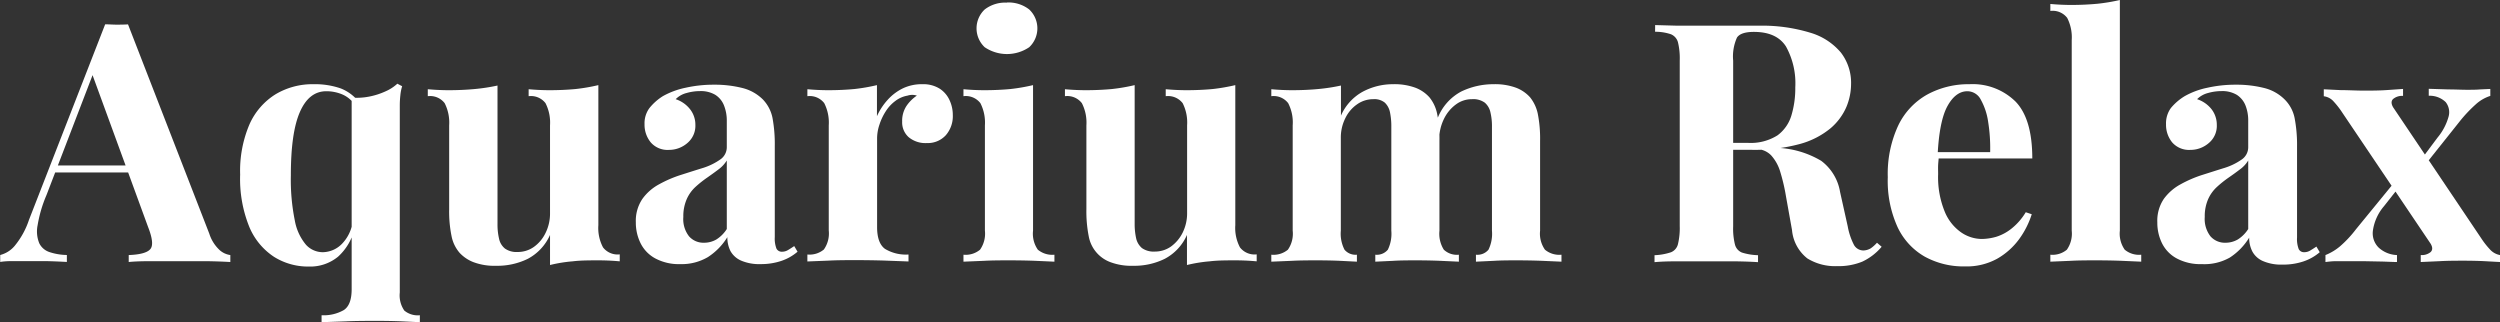 <?xml version="1.0" encoding="UTF-8"?> <svg xmlns="http://www.w3.org/2000/svg" id="fe4ee953-f0bc-4724-982b-ed160a651a72" data-name="Vrstva 1" viewBox="0 0 358.94 46.27"><rect x="0" y="0" width="358.94" height="46.27" fill="#333333" stroke="none"/><path d="M154.47,257.28l11.67,30.05a5.48,5.48,0,0,0,1.51,2.38,2.91,2.91,0,0,0,1.51.69v1c-1-.06-2.09-.1-3.38-.12l-3.92,0-4.17,0q-2,0-3.12.12v-1q2.44-.09,3.09-.84c.44-.49.33-1.56-.31-3.19l-8.16-22.32.87-1.25-7.3,19a18.7,18.7,0,0,0-1.27,4.32,4.48,4.48,0,0,0,.24,2.59,2.49,2.49,0,0,0,1.49,1.27,8.26,8.26,0,0,0,2.47.41v1q-1.59-.09-3-.12l-2.92,0-2,0q-.93,0-1.65.12v-1a4,4,0,0,0,2.06-1.29,11.6,11.6,0,0,0,2.07-3.75l10.94-28.08c.51,0,1.06.05,1.66.05S154,257.31,154.47,257.28Zm3.36,20.26v1h-14.3l.48-1Z" transform="translate(-136.09 -253.78)" fill="#fff"></path><path d="M181.11,265.87a11.28,11.28,0,0,1,3.89.6,6.15,6.15,0,0,1,2.83,2.24l-.72.24a4.14,4.14,0,0,0-1.82-1.59,5.85,5.85,0,0,0-2.35-.48c-1.67,0-2.93,1-3.8,3s-1.29,5-1.29,9.07a29.48,29.48,0,0,0,.57,6.5,7.43,7.43,0,0,0,1.61,3.48,3.28,3.28,0,0,0,2.43,1.06,3.94,3.94,0,0,0,2.9-1.39,5.66,5.66,0,0,0,1.42-3.79l.24,1.68a7.89,7.89,0,0,1-2.4,4.15,6.29,6.29,0,0,1-4.18,1.41,9.2,9.2,0,0,1-5-1.39,9.52,9.52,0,0,1-3.55-4.29,18.3,18.3,0,0,1-1.32-7.52,17,17,0,0,1,1.34-7.22,9.74,9.74,0,0,1,3.72-4.3A10.32,10.32,0,0,1,181.11,265.87Zm12-.09.72.38a6.3,6.3,0,0,0-.26,1.32,13.37,13.37,0,0,0-.08,1.42v26.88a3.82,3.82,0,0,0,.65,2.59,3,3,0,0,0,2.23.67v1l-2.54-.12c-1.12-.05-2.29-.07-3.5-.07-1.6,0-3.14,0-4.61.07l-3.46.12v-1a5.81,5.81,0,0,0,3.19-.74c.76-.5,1.13-1.5,1.13-3V267.79a9.14,9.14,0,0,0,2.5-.14,10.23,10.23,0,0,0,2.33-.74A6.2,6.2,0,0,0,193.16,265.78Z" transform="translate(-136.09 -253.78)" fill="#fff"></path><path d="M222,266v20.11a5.94,5.94,0,0,0,.67,3.19,2.64,2.64,0,0,0,2.4,1v1c-1-.09-2-.14-3-.14-1.35,0-2.6,0-3.75.14a20.36,20.36,0,0,0-3.26.53v-4.32a7.14,7.14,0,0,1-3.19,3.43,9.91,9.91,0,0,1-4.54,1,8.52,8.52,0,0,1-3.26-.52,5.33,5.33,0,0,1-2-1.35,5.18,5.18,0,0,1-1.15-2.4,17.52,17.52,0,0,1-.34-3.84V271.78a6.14,6.14,0,0,0-.65-3.19,2.63,2.63,0,0,0-2.42-1v-1c1,.09,2,.14,3,.14,1.35,0,2.6-.06,3.77-.17a26.3,26.3,0,0,0,3.24-.5v19.87a8.88,8.88,0,0,0,.22,2.11,2.46,2.46,0,0,0,.84,1.42,2.86,2.86,0,0,0,1.82.5,4,4,0,0,0,2.33-.72,5.25,5.25,0,0,0,1.68-2,6.24,6.24,0,0,0,.65-2.86V271.78a6.14,6.14,0,0,0-.65-3.19,2.63,2.63,0,0,0-2.42-1v-1c1,.09,2,.14,3,.14,1.35,0,2.6-.06,3.77-.17A26.3,26.3,0,0,0,222,266Z" transform="translate(-136.09 -253.78)" fill="#fff"></path><path d="M233.77,291.7a7.16,7.16,0,0,1-3.6-.82,5,5,0,0,1-2.11-2.18,6.68,6.68,0,0,1-.68-3,5.62,5.62,0,0,1,.94-3.36,7.08,7.08,0,0,1,2.42-2.11,17.28,17.28,0,0,1,3.15-1.35c1.1-.35,2.16-.69,3.17-1a9,9,0,0,0,2.44-1.2,2.13,2.13,0,0,0,.94-1.8v-3.74a5.85,5.85,0,0,0-.41-2.24,3.17,3.17,0,0,0-1.25-1.51,4.07,4.07,0,0,0-2.18-.53,7.06,7.06,0,0,0-1.92.27,3.37,3.37,0,0,0-1.58.89,4.33,4.33,0,0,1,2.08,1.46,3.59,3.59,0,0,1,.75,2.23,3.23,3.23,0,0,1-1.13,2.59,4,4,0,0,1-2.66,1,3.19,3.19,0,0,1-2.62-1.08,4,4,0,0,1-.89-2.61,3.67,3.67,0,0,1,.7-2.31,7.74,7.74,0,0,1,1.94-1.72,11.4,11.4,0,0,1,3.24-1.2,18.37,18.37,0,0,1,4.11-.44,16.18,16.18,0,0,1,4,.46,6.35,6.35,0,0,1,3,1.66A5.33,5.33,0,0,1,247,270.7a20.63,20.63,0,0,1,.33,4.05v13.06a4,4,0,0,0,.24,1.66.85.85,0,0,0,.82.45,1.63,1.63,0,0,0,.84-.24c.27-.16.57-.35.89-.57l.48.81a7,7,0,0,1-2.33,1.32,9.13,9.13,0,0,1-2.95.46,6.62,6.62,0,0,1-2.84-.51,3.21,3.21,0,0,1-1.51-1.36,4.33,4.33,0,0,1-.45-2,9,9,0,0,1-2.79,2.86A7.39,7.39,0,0,1,233.77,291.7Zm3.41-3.07a3.49,3.49,0,0,0,1.75-.46,4.8,4.8,0,0,0,1.51-1.51v-9.84a4.55,4.55,0,0,1-1.2,1.29c-.51.39-1.06.78-1.63,1.18a16,16,0,0,0-1.66,1.32,5.29,5.29,0,0,0-1.27,1.78,6.09,6.09,0,0,0-.48,2.54,4,4,0,0,0,.82,2.78A2.75,2.75,0,0,0,237.18,288.63Z" transform="translate(-136.09 -253.78)" fill="#fff"></path><path d="M268.52,265.87a4.44,4.44,0,0,1,2.5.65,3.89,3.89,0,0,1,1.41,1.66,5,5,0,0,1,.46,2.11,4.16,4.16,0,0,1-1,2.9,3.5,3.5,0,0,1-2.72,1.13,3.76,3.76,0,0,1-2.61-.84,2.83,2.83,0,0,1-.94-2.23,3.88,3.88,0,0,1,.6-2.23,5.56,5.56,0,0,1,1.51-1.51,2.12,2.12,0,0,0-1.34,0,4,4,0,0,0-1.73.75,5.51,5.51,0,0,0-1.39,1.49,8.06,8.06,0,0,0-.91,1.92,6.21,6.21,0,0,0-.34,2v12.72c0,1.53.38,2.57,1.13,3.12a5.79,5.79,0,0,0,3.38.81v1l-3.21-.12c-1.41-.05-2.88-.07-4.42-.07-1.28,0-2.57,0-3.89.07l-3,.12v-1a3.2,3.2,0,0,0,2.37-.72,4,4,0,0,0,.7-2.73V271.78a6.14,6.14,0,0,0-.65-3.19,2.63,2.63,0,0,0-2.42-1v-1c1,.09,2,.14,3,.14,1.35,0,2.6-.06,3.77-.17A26.3,26.3,0,0,0,262,266v4.46a8.92,8.92,0,0,1,1.54-2.35,7.14,7.14,0,0,1,2.21-1.66A6.3,6.3,0,0,1,268.52,265.87Z" transform="translate(-136.09 -253.78)" fill="#fff"></path><path d="M284.41,266V286.9a4,4,0,0,0,.69,2.73,3.24,3.24,0,0,0,2.38.72v1l-2.69-.12c-1.22-.05-2.45-.07-3.69-.07s-2.52,0-3.8.07l-2.88.12v-1a3.23,3.23,0,0,0,2.38-.72,4,4,0,0,0,.7-2.73V271.78a6.14,6.14,0,0,0-.65-3.19,2.64,2.64,0,0,0-2.43-1v-1c1,.09,2,.14,3,.14,1.34,0,2.6-.06,3.77-.17A26.6,26.6,0,0,0,284.41,266Zm-3.75-11.86a4.82,4.82,0,0,1,3.2,1,3.72,3.72,0,0,1,0,5.42,5.7,5.7,0,0,1-6.39,0,3.72,3.72,0,0,1,0-5.42A4.81,4.81,0,0,1,280.66,254.16Z" transform="translate(-136.09 -253.78)" fill="#fff"></path><path d="M313.45,266v20.11a5.94,5.94,0,0,0,.67,3.19,2.64,2.64,0,0,0,2.4,1v1c-1-.09-2-.14-3-.14-1.34,0-2.59,0-3.74.14a20.67,20.67,0,0,0-3.27.53v-4.32a7.09,7.09,0,0,1-3.19,3.43,9.86,9.86,0,0,1-4.53,1,8.54,8.54,0,0,1-3.27-.52,4.88,4.88,0,0,1-3.12-3.75,18.25,18.25,0,0,1-.33-3.84V271.78a6.14,6.14,0,0,0-.65-3.19,2.64,2.64,0,0,0-2.43-1v-1c1,.09,2,.14,3,.14,1.34,0,2.6-.06,3.77-.17A26.3,26.3,0,0,0,299,266v19.87a9.47,9.47,0,0,0,.21,2.11,2.57,2.57,0,0,0,.84,1.42,2.91,2.91,0,0,0,1.83.5,4,4,0,0,0,2.33-.72,5.43,5.43,0,0,0,1.68-2,6.23,6.23,0,0,0,.64-2.86V271.78a6.15,6.15,0,0,0-.64-3.19,2.65,2.65,0,0,0-2.43-1v-1c1,.09,2,.14,3,.14,1.34,0,2.6-.06,3.77-.17A26.91,26.91,0,0,0,313.45,266Z" transform="translate(-136.09 -253.78)" fill="#fff"></path><path d="M336.05,265.87a8.76,8.76,0,0,1,3.27.51,5.16,5.16,0,0,1,2,1.37,5.5,5.5,0,0,1,1.11,2.37,18.3,18.3,0,0,1,.33,3.87V286.9a4.29,4.29,0,0,0,.63,2.73,2.72,2.72,0,0,0,2.16.72v1l-2.62-.12c-1.17-.05-2.31-.07-3.43-.07s-2.29,0-3.41.07l-2.54.12v-1a2.06,2.06,0,0,0,1.8-.72,5.21,5.21,0,0,0,.5-2.73V272a9.87,9.87,0,0,0-.19-2.09,2.63,2.63,0,0,0-.74-1.39,2.37,2.37,0,0,0-1.66-.5,4,4,0,0,0-2.3.72,5.14,5.14,0,0,0-1.71,2,6.23,6.23,0,0,0-.65,2.85V286.9a5,5,0,0,0,.53,2.73,2.06,2.06,0,0,0,1.78.72v1l-2.38-.12c-1.07-.05-2.17-.07-3.29-.07s-2.46,0-3.74.07l-2.88.12v-1a3.24,3.24,0,0,0,2.38-.72,4,4,0,0,0,.69-2.73V271.78a6,6,0,0,0-.65-3.19,2.63,2.63,0,0,0-2.42-1v-1c1,.09,2,.14,3,.14,1.34,0,2.6-.06,3.76-.17a26.3,26.3,0,0,0,3.24-.5v4.32a7.21,7.21,0,0,1,3.12-3.43A9.19,9.19,0,0,1,336.05,265.87Zm14.45,0a8.79,8.79,0,0,1,3.27.51,5.16,5.16,0,0,1,2,1.37,5.62,5.62,0,0,1,1.11,2.37,18.3,18.3,0,0,1,.33,3.87V286.9a4,4,0,0,0,.7,2.73,3.2,3.2,0,0,0,2.37.72v1l-2.73-.12c-1.22-.05-2.42-.07-3.6-.07s-2.29,0-3.41.07l-2.54.12v-1a2.06,2.06,0,0,0,1.8-.72,5.21,5.21,0,0,0,.5-2.73V272a8.59,8.59,0,0,0-.22-2.09,2.52,2.52,0,0,0-.81-1.39,2.82,2.82,0,0,0-1.85-.5,3.82,3.82,0,0,0-2.3.76,5.56,5.56,0,0,0-1.71,2.07,6.79,6.79,0,0,0-.69,2.88l-.24-2.93a7.34,7.34,0,0,1,3.43-3.89A10.61,10.61,0,0,1,350.5,265.87Z" transform="translate(-136.09 -253.78)" fill="#fff"></path><path d="M373.73,257.38l3.24.09c1.36,0,2.72,0,4.06,0,1.54,0,3,0,4.46,0s2.47,0,3.08,0a23.67,23.67,0,0,1,7.41,1,9.09,9.09,0,0,1,4.42,2.86,7.11,7.11,0,0,1,1.46,4.51,8.68,8.68,0,0,1-.67,3.29,8.39,8.39,0,0,1-2.28,3.07,11.75,11.75,0,0,1-4.39,2.25,24.75,24.75,0,0,1-7,.84H382.9v-1H387a7.2,7.2,0,0,0,4.3-1.08,5.51,5.51,0,0,0,2-2.88,13.53,13.53,0,0,0,.55-4,10.89,10.89,0,0,0-1.34-5.88c-.9-1.4-2.43-2.09-4.61-2.09-1.25,0-2.05.27-2.42.81a6.63,6.63,0,0,0-.55,3.32v23.8a9.41,9.41,0,0,0,.26,2.6,1.68,1.68,0,0,0,1,1.15,8.42,8.42,0,0,0,2.31.38v1q-1.31-.09-3.27-.12l-4,0-4.35,0q-2,0-3.24.12v-1A8.42,8.42,0,0,0,376,290a1.68,1.68,0,0,0,1-1.15,9.82,9.82,0,0,0,.26-2.6v-23.8a9.73,9.73,0,0,0-.26-2.62A1.74,1.74,0,0,0,376,258.7a7,7,0,0,0-2.28-.36Zm9.08,17c1.37,0,2.56.09,3.57.19l2.67.26c.76.08,1.45.14,2.06.17a13.41,13.41,0,0,1,6.46,1.87,7,7,0,0,1,2.71,4.47l1.1,4.94a9.47,9.47,0,0,0,.91,2.69,1.56,1.56,0,0,0,1.4.77,2.23,2.23,0,0,0,1-.31,5.06,5.06,0,0,0,.89-.8l.67.58a8.16,8.16,0,0,1-2.79,2.14,9,9,0,0,1-3.6.64,7.61,7.61,0,0,1-4.27-1.1,5.83,5.83,0,0,1-2.21-4.08l-.86-4.8a26.89,26.89,0,0,0-.82-3.53,6.11,6.11,0,0,0-1.32-2.4,3,3,0,0,0-2.32-.89H382.9Z" transform="translate(-136.09 -253.78)" fill="#fff"></path><path d="M418.85,265.87a8.78,8.78,0,0,1,6.63,2.5q2.4,2.49,2.4,8.16h-15.8l-.09-.91h9.84a23.89,23.89,0,0,0-.29-4.35,9.17,9.17,0,0,0-1.06-3.19,2.17,2.17,0,0,0-1.92-1.2c-1.12,0-2.07.71-2.85,2.11s-1.26,3.75-1.42,7l.15.29c0,.38-.06.78-.08,1.2s0,.85,0,1.3a13,13,0,0,0,.94,5.37,6.7,6.7,0,0,0,2.37,3,5.29,5.29,0,0,0,2.93.94,7.84,7.84,0,0,0,2.09-.31,6.72,6.72,0,0,0,2.18-1.16,8.77,8.77,0,0,0,2.07-2.37l.86.29A12.47,12.47,0,0,1,426,288.1a10.16,10.16,0,0,1-3.17,2.83,9.07,9.07,0,0,1-4.61,1.1,11.58,11.58,0,0,1-5.76-1.39,9.56,9.56,0,0,1-3.91-4.22,16,16,0,0,1-1.42-7.2,16.42,16.42,0,0,1,1.51-7.44,10.07,10.07,0,0,1,4.18-4.44A12.37,12.37,0,0,1,418.85,265.87Z" transform="translate(-136.09 -253.78)" fill="#fff"></path><path d="M440.45,253.78V286.9a4,4,0,0,0,.7,2.73,3.2,3.2,0,0,0,2.37.72v1l-2.73-.12c-1.22-.05-2.45-.07-3.7-.07s-2.5,0-3.77.07l-2.85.12v-1a3.2,3.2,0,0,0,2.37-.72,4,4,0,0,0,.7-2.73V259.54a6.14,6.14,0,0,0-.65-3.19,2.63,2.63,0,0,0-2.42-1v-1c1,.09,2,.14,3,.14,1.32,0,2.56-.06,3.75-.17A26.35,26.35,0,0,0,440.45,253.78Z" transform="translate(-136.09 -253.78)" fill="#fff"></path><path d="M452.21,291.7a7.16,7.16,0,0,1-3.6-.82,5,5,0,0,1-2.11-2.18,6.67,6.67,0,0,1-.67-3,5.61,5.61,0,0,1,.93-3.36,7.21,7.21,0,0,1,2.43-2.11,17.18,17.18,0,0,1,3.14-1.35c1.11-.35,2.16-.69,3.17-1a9,9,0,0,0,2.45-1.2,2.14,2.14,0,0,0,.93-1.8v-3.74a5.85,5.85,0,0,0-.4-2.24,3.22,3.22,0,0,0-1.25-1.51,4.08,4.08,0,0,0-2.19-.53,7.06,7.06,0,0,0-1.92.27,3.42,3.42,0,0,0-1.58.89,4.36,4.36,0,0,1,2.09,1.46,3.65,3.65,0,0,1,.74,2.23,3.2,3.2,0,0,1-1.13,2.59,4,4,0,0,1-2.66,1,3.21,3.21,0,0,1-2.62-1.08,4,4,0,0,1-.88-2.61,3.73,3.73,0,0,1,.69-2.31,7.8,7.8,0,0,1,2-1.72,11.17,11.17,0,0,1,3.24-1.2,18.28,18.28,0,0,1,4.1-.44,16.18,16.18,0,0,1,4,.46,6.3,6.3,0,0,1,3,1.66,5.19,5.19,0,0,1,1.44,2.71,20.54,20.54,0,0,1,.34,4.05v13.06a4,4,0,0,0,.24,1.66.84.84,0,0,0,.81.45,1.63,1.63,0,0,0,.84-.24c.27-.16.57-.35.89-.57l.48.81a7,7,0,0,1-2.33,1.32,9.08,9.08,0,0,1-3,.46,6.57,6.57,0,0,1-2.83-.51,3.12,3.12,0,0,1-1.51-1.36,4.21,4.21,0,0,1-.46-2,9.06,9.06,0,0,1-2.78,2.86A7.4,7.4,0,0,1,452.21,291.7Zm3.41-3.07a3.49,3.49,0,0,0,1.75-.46,4.8,4.8,0,0,0,1.51-1.51v-9.84a4.28,4.28,0,0,1-1.2,1.29c-.51.39-1.05.78-1.63,1.18a15.9,15.9,0,0,0-1.65,1.32,5.31,5.31,0,0,0-1.28,1.78,6.09,6.09,0,0,0-.48,2.54,4.07,4.07,0,0,0,.82,2.78A2.75,2.75,0,0,0,455.62,288.63Z" transform="translate(-136.09 -253.78)" fill="#fff"></path><path d="M481.11,266.55v1a2,2,0,0,0-1.42.44q-.45.42,0,1.2L492.34,288a11.55,11.55,0,0,0,1.22,1.56,2.55,2.55,0,0,0,1.47.84v1l-2.19-.12c-1-.05-2-.07-2.95-.07-1.15,0-2.33,0-3.55.07l-2.69.12v-1a2,2,0,0,0,1.42-.43q.45-.44,0-1.2L472.42,270a12.29,12.29,0,0,0-1.37-1.75,2.24,2.24,0,0,0-1.32-.65v-1l2.45.12c1.09,0,2.18.07,3.26.07s2.13,0,3.22-.07ZM480,279.79c.1.39.2.77.29,1.16l-1.92,2.44a6.85,6.85,0,0,0-1.58,3.44,2.89,2.89,0,0,0,.81,2.49,4.09,4.09,0,0,0,2.64,1.08v1c-.6,0-1.35-.05-2.23-.07l-2.57-.05-2.11,0-1.85,0c-.52,0-1,.06-1.51.12v-1a7.61,7.61,0,0,0,2.11-1.27,16.12,16.12,0,0,0,2.26-2.42Zm13.64-13.24v1a5.64,5.64,0,0,0-2.12,1.24,19.91,19.91,0,0,0-2.3,2.45l-5.28,6.63c-.1-.36-.19-.72-.29-1.11l2.4-3.21a8.08,8.08,0,0,0,1.59-3,2.33,2.33,0,0,0-.41-2.11,3.28,3.28,0,0,0-2.43-.91v-1l2.84.09c1,0,1.82.05,2.59.05s1.37,0,1.92-.05Z" transform="translate(-136.09 -253.78)" fill="#fff"></path></svg> 